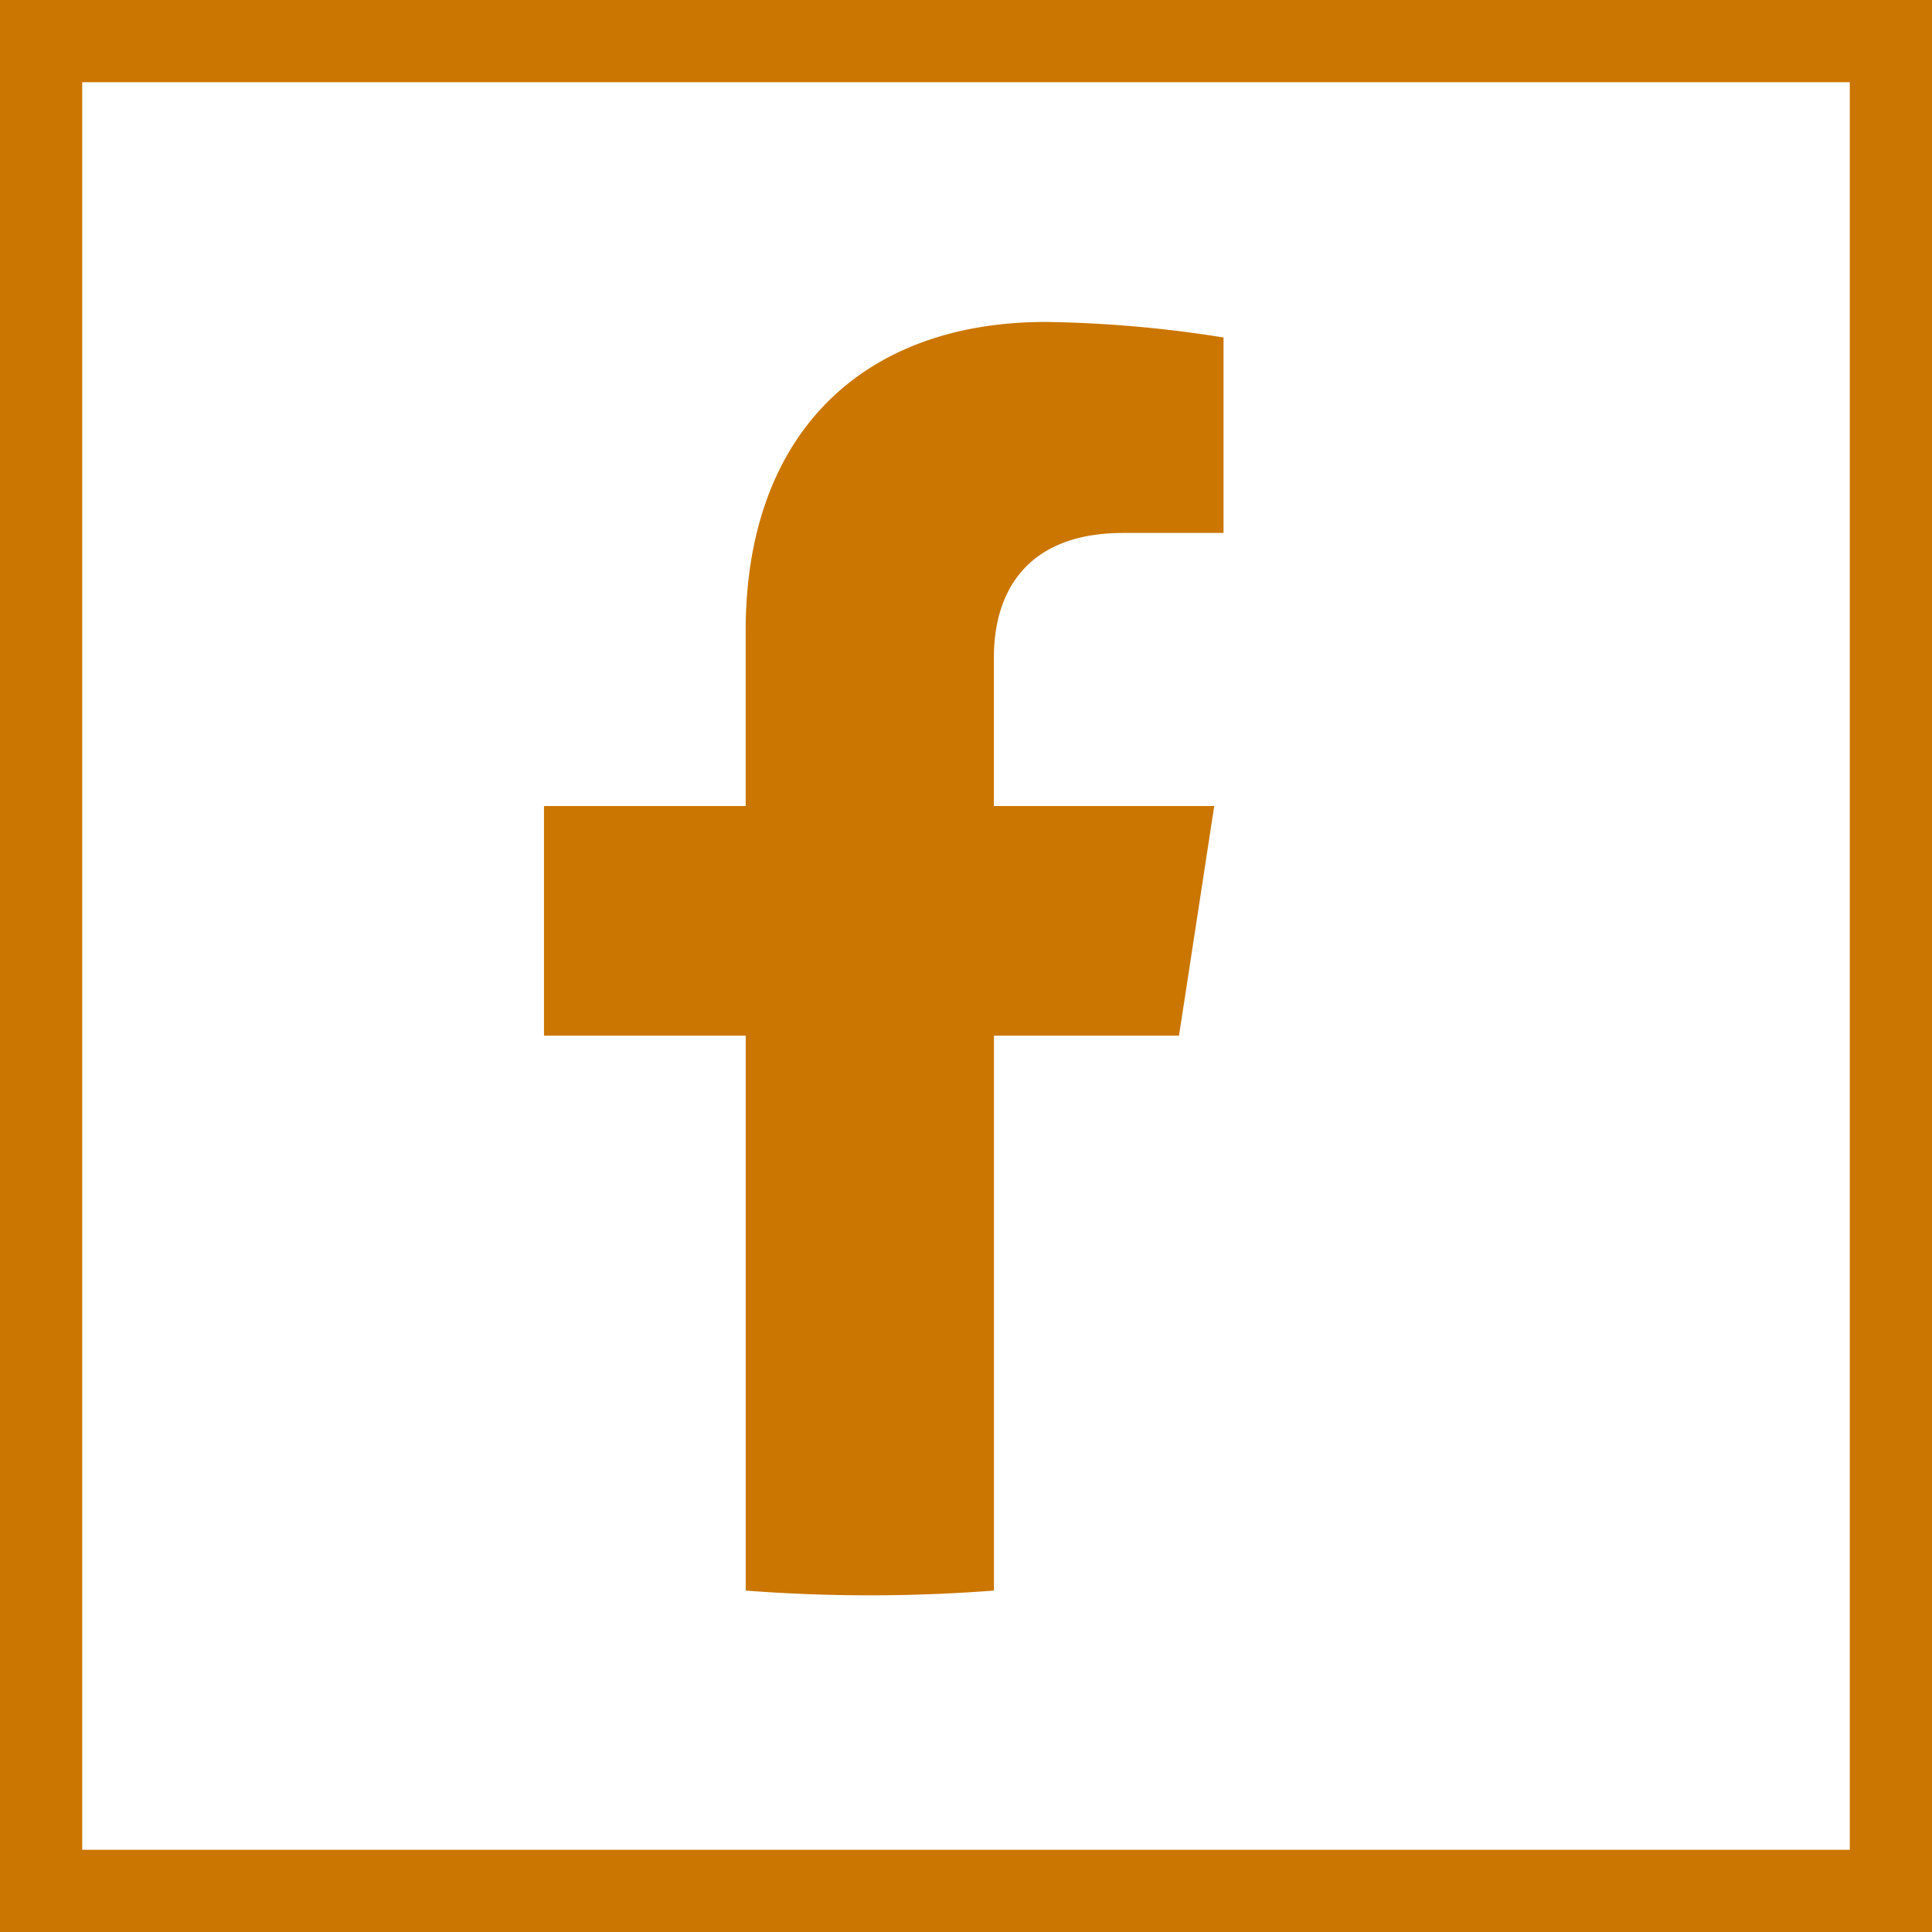 <?xml version="1.0" encoding="UTF-8"?>
<svg xmlns="http://www.w3.org/2000/svg" xmlns:xlink="http://www.w3.org/1999/xlink" id="Composant_34_7" data-name="Composant 34 – 7" width="47" height="47" viewBox="0 0 47 47">
  <defs>
    <clipPath id="clip-path">
      <rect id="Rectangle_1863" data-name="Rectangle 1863" width="16.532" height="30.982" fill="#cb7600"></rect>
    </clipPath>
  </defs>
  <g id="Tracé_1274" data-name="Tracé 1274" fill="none">
    <path d="M0,0H47V47H0Z" stroke="none"></path>
    <path d="M 2 2 L 2 45 L 45 45 L 45 2 L 2 2 M 0 0 L 47 0 L 47 47 L 0 47 L 0 0 Z" stroke="none" fill="#cb7600"></path>
  </g>
  <g id="Groupe_2499" data-name="Groupe 2499" transform="translate(13.234 7.832)">
    <g id="Groupe_2377" data-name="Groupe 2377" transform="translate(0 0)" clip-path="url(#clip-path)">
      <path id="Tracé_1112" data-name="Tracé 1112" d="M15.448,17.362l.857-5.586h-5.36V8.151c0-1.528.749-3.018,3.149-3.018h2.437V.378A29.706,29.706,0,0,0,12.206,0c-4.414,0-7.3,2.675-7.3,7.519v4.257H0v5.586H4.907v13.5a39.449,39.449,0,0,0,6.039,0v-13.5Z" transform="translate(0 0)" fill="#cb7600"></path>
    </g>
  </g>
</svg>
